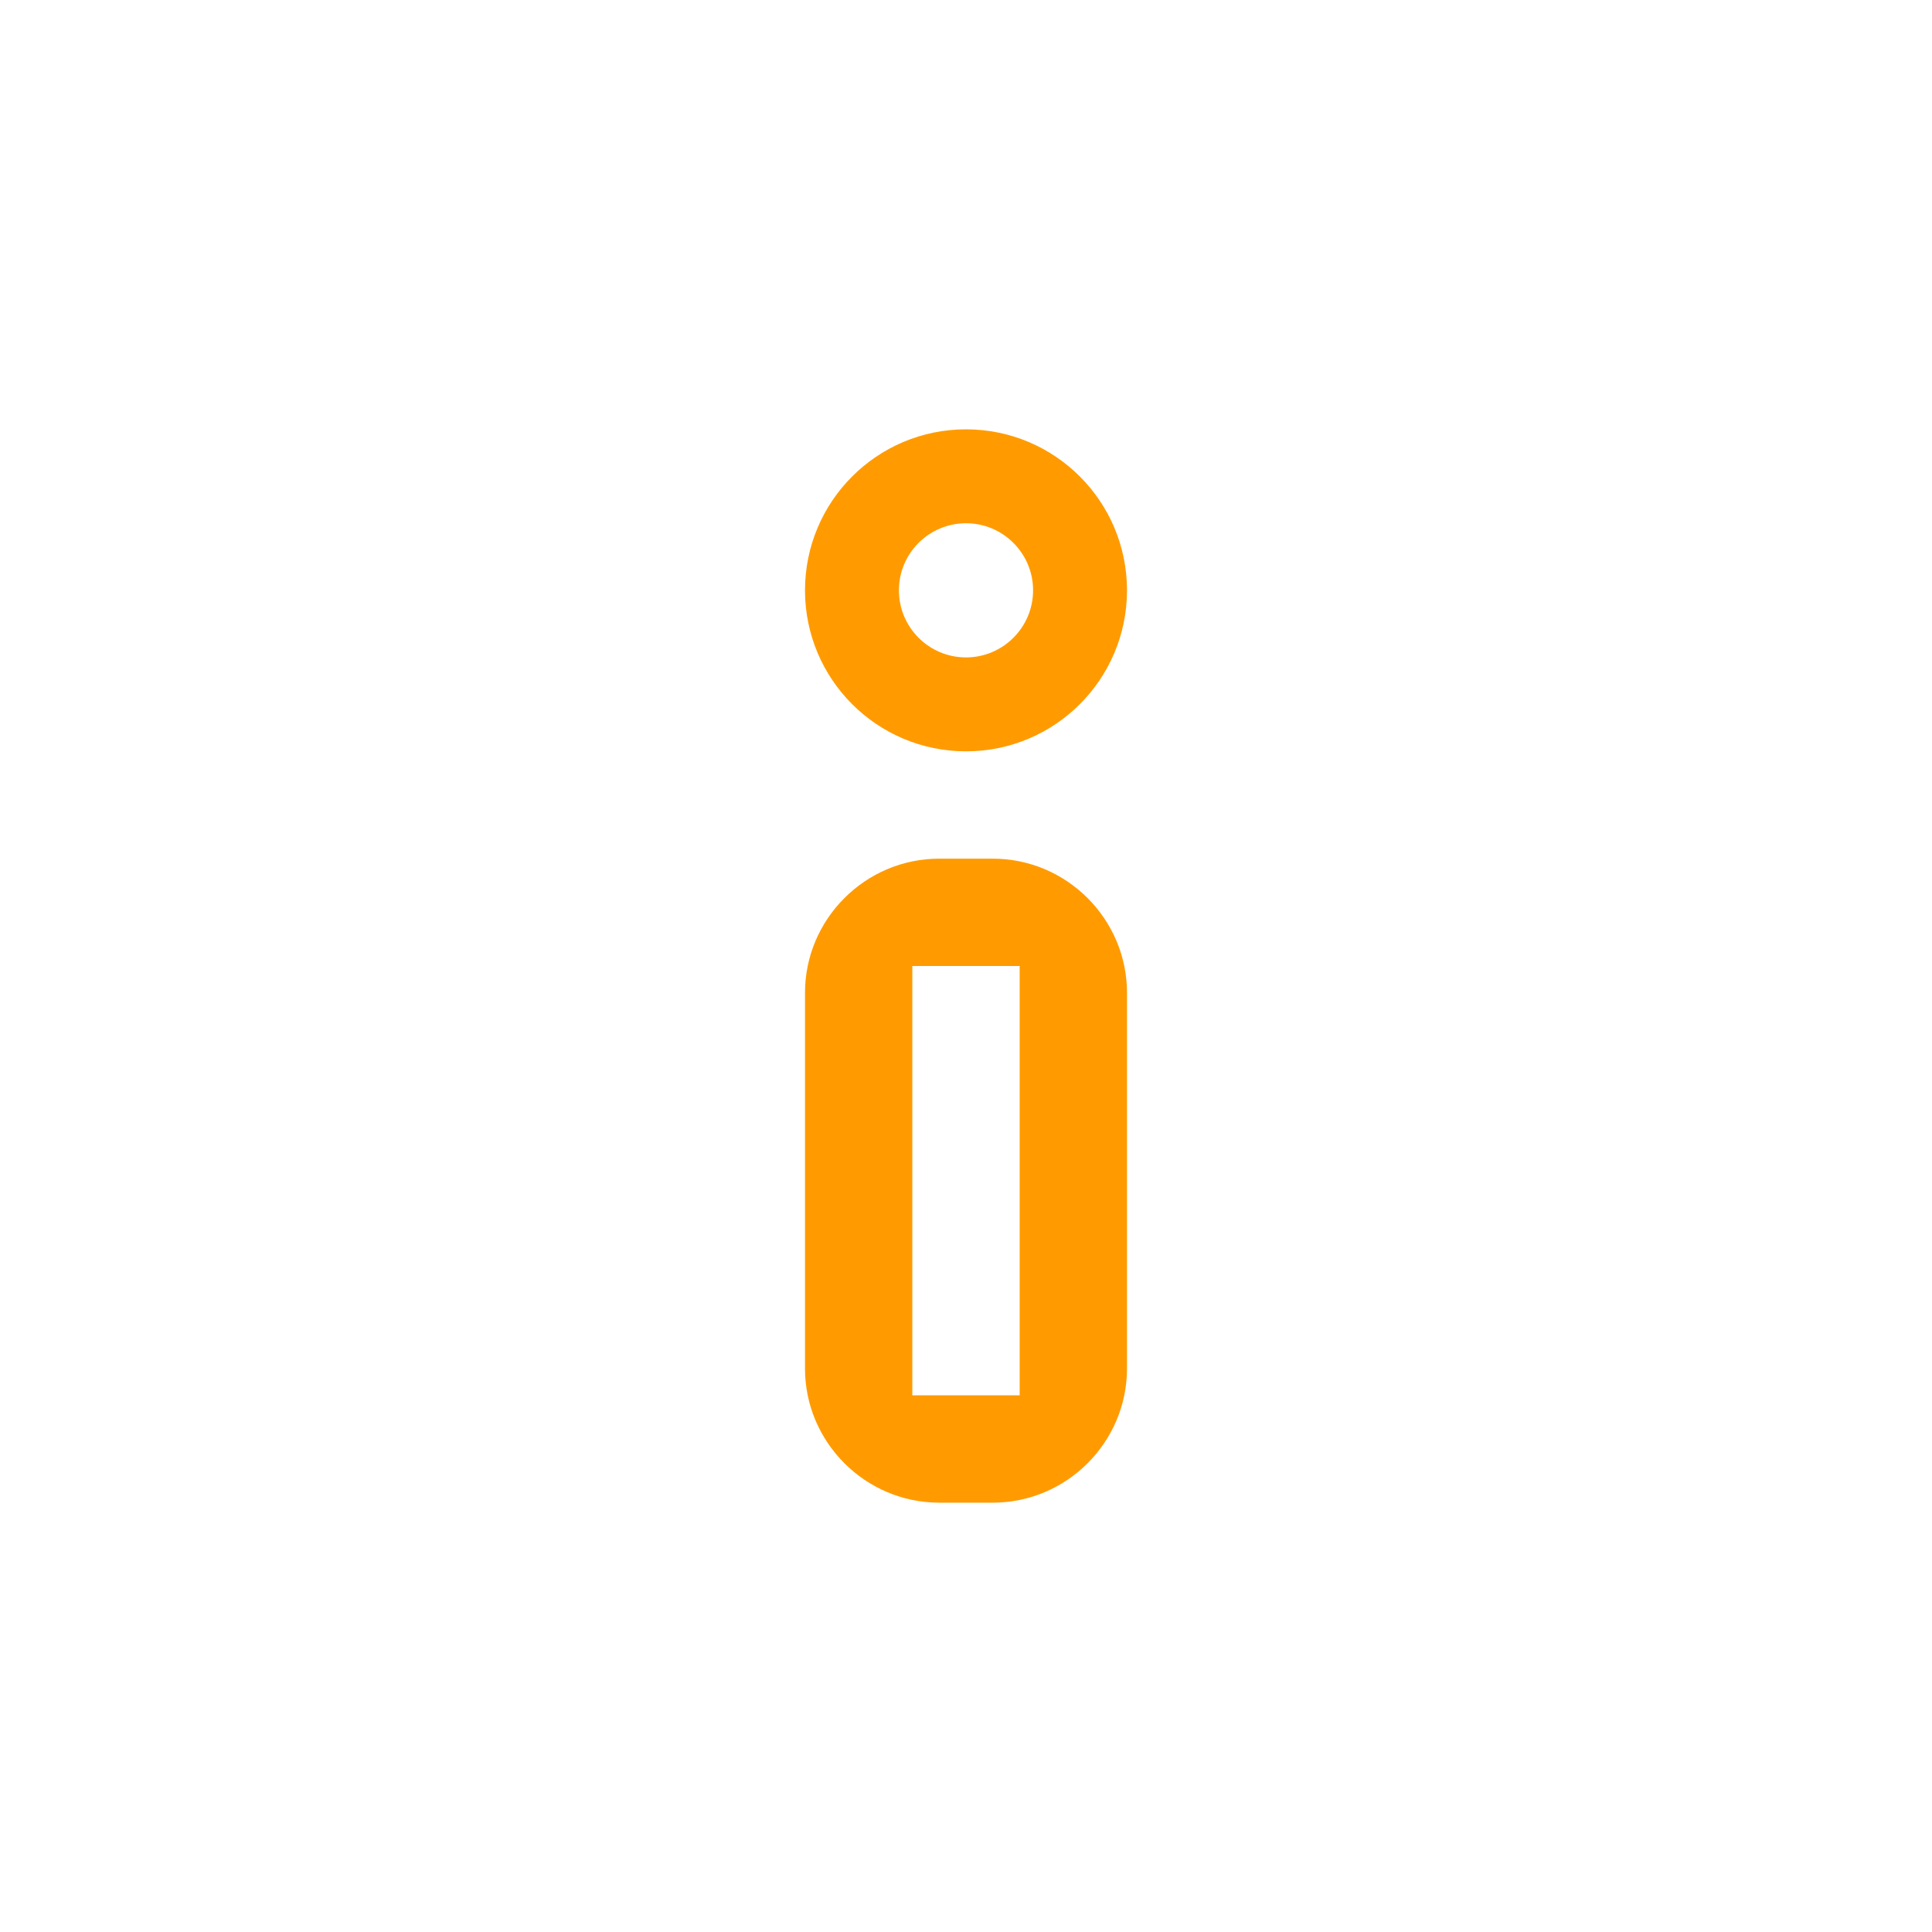 <?xml version="1.0" encoding="utf-8"?>
<!-- Generator: Adobe Illustrator 16.2.1, SVG Export Plug-In . SVG Version: 6.00 Build 0)  -->
<!DOCTYPE svg PUBLIC "-//W3C//DTD SVG 1.1//EN" "http://www.w3.org/Graphics/SVG/1.1/DTD/svg11.dtd">
<svg version="1.1" id="Ebene_1" xmlns="http://www.w3.org/2000/svg" xmlns:xlink="http://www.w3.org/1999/xlink" x="0px" y="0px"
	 width="36px" height="36px" viewBox="0 0 36 36" enable-background="new 0 0 36 36" xml:space="preserve">
<g id="Ebene_1_2_">
	<g id="Ebene_1_1_">
	</g>
</g>
<g id="Ebene_1_7_">
	<g id="Ebene_1_8_">
		<g id="Ebene_1_9_">
			<g id="Ebene_1_10_">
			</g>
		</g>
	</g>
</g>
<path fill="#ff9b00" d="M18.5,16h-1c-1.375,0-2.5,1.125-2.5,2.5v7c0,1.375,1.125,2.5,2.5,2.5h1c1.375,0,2.5-1.125,2.5-2.5v-7
	C21,17.125,19.875,16,18.5,16z M19,26h-2v-8h2V26z"/>
<path fill="#ff9b00" d="M18,8c-1.657,0-3,1.343-3,3s1.343,3,3,3s3-1.343,3-3S19.657,8,18,8z M18,12.25c-0.69,0-1.25-0.56-1.25-1.25
	S17.31,9.75,18,9.75c0.689,0,1.25,0.56,1.25,1.25S18.689,12.25,18,12.25z"/>
</svg>
